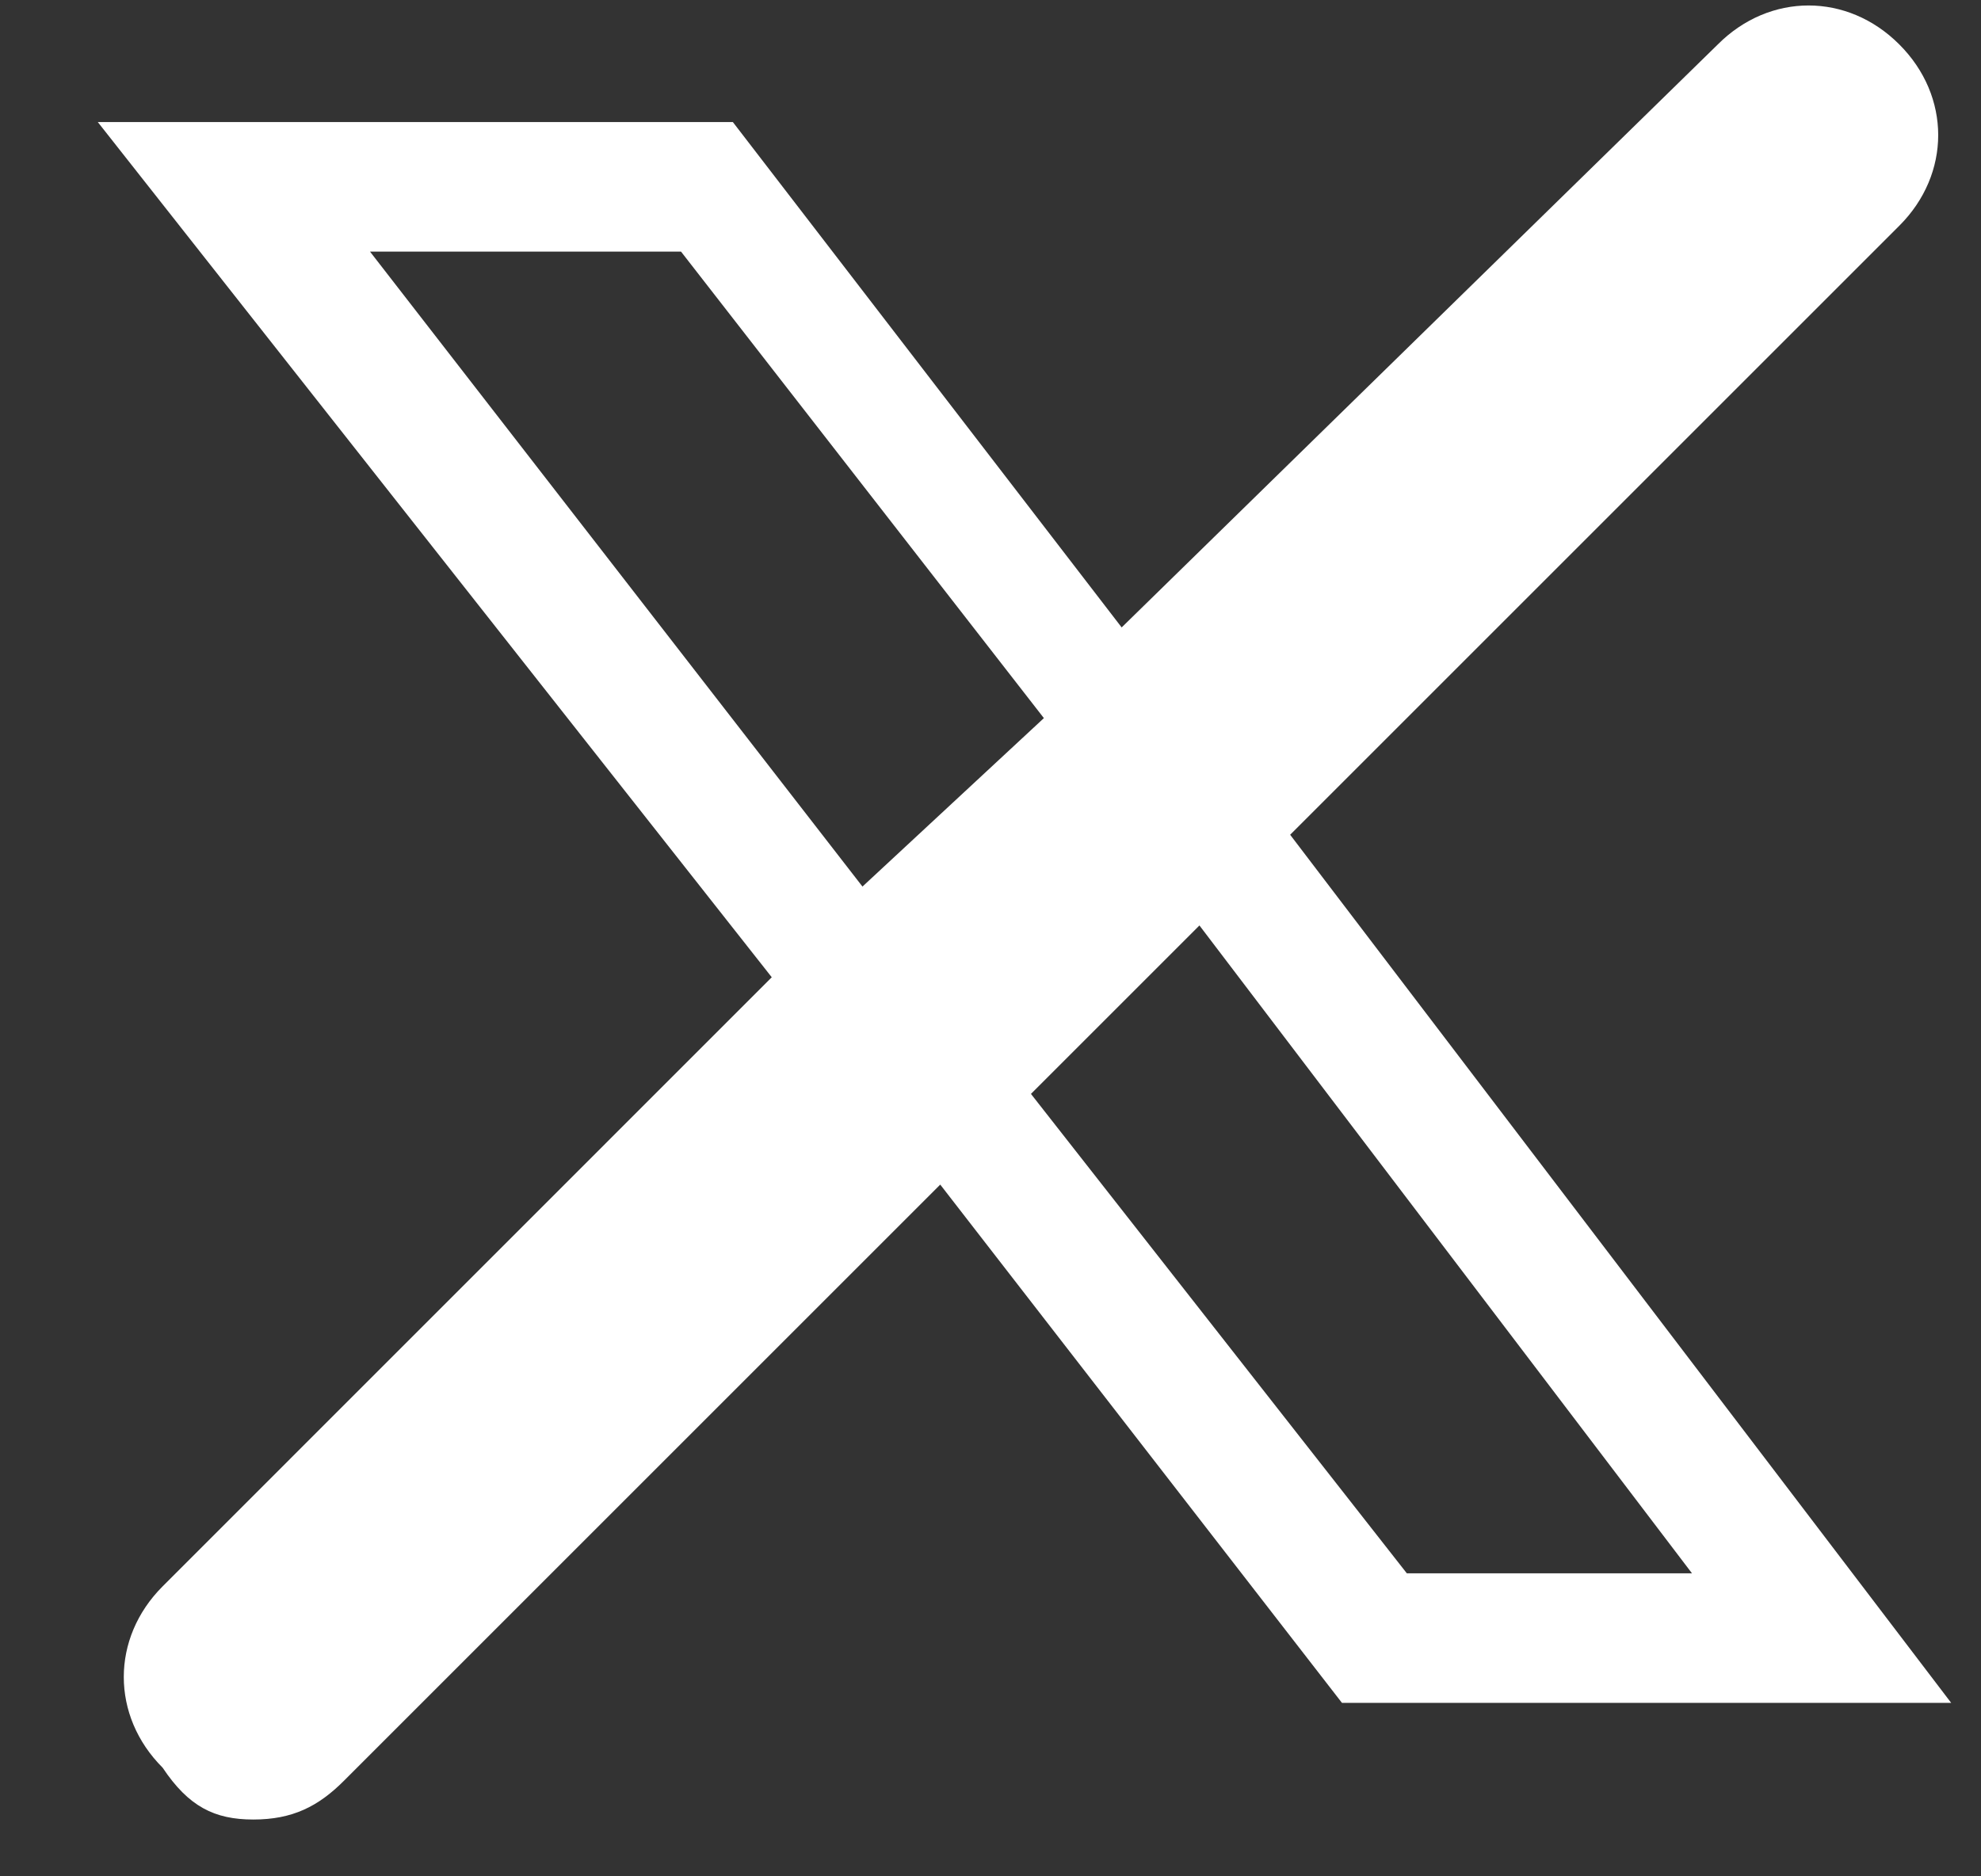 <svg width="19" height="18" viewBox="0 0 19 18" fill="none" xmlns="http://www.w3.org/2000/svg">
<rect x="0" y="0" width="19" height="18" fill="#333333" stroke="none"/>
<path d="M18.714 16.336L12.374 8.008L18.216 2.166C18.714 1.669 18.714 0.923 18.216 0.426C17.719 -0.072 16.973 -0.072 16.476 0.426L10.758 6.019L7.029 1.171H0.938L7.402 9.375L1.56 15.218C1.063 15.715 1.063 16.461 1.56 16.958C1.809 17.331 2.057 17.455 2.43 17.455C2.803 17.455 3.052 17.331 3.3 17.082L9.018 11.364L12.871 16.336H18.714ZM3.549 2.414H6.532L10.012 6.889L8.272 8.505L3.549 2.414ZM11.504 8.878L16.228 15.093H13.493L9.888 10.494L11.504 8.878Z" fill="white"/>
</svg>
